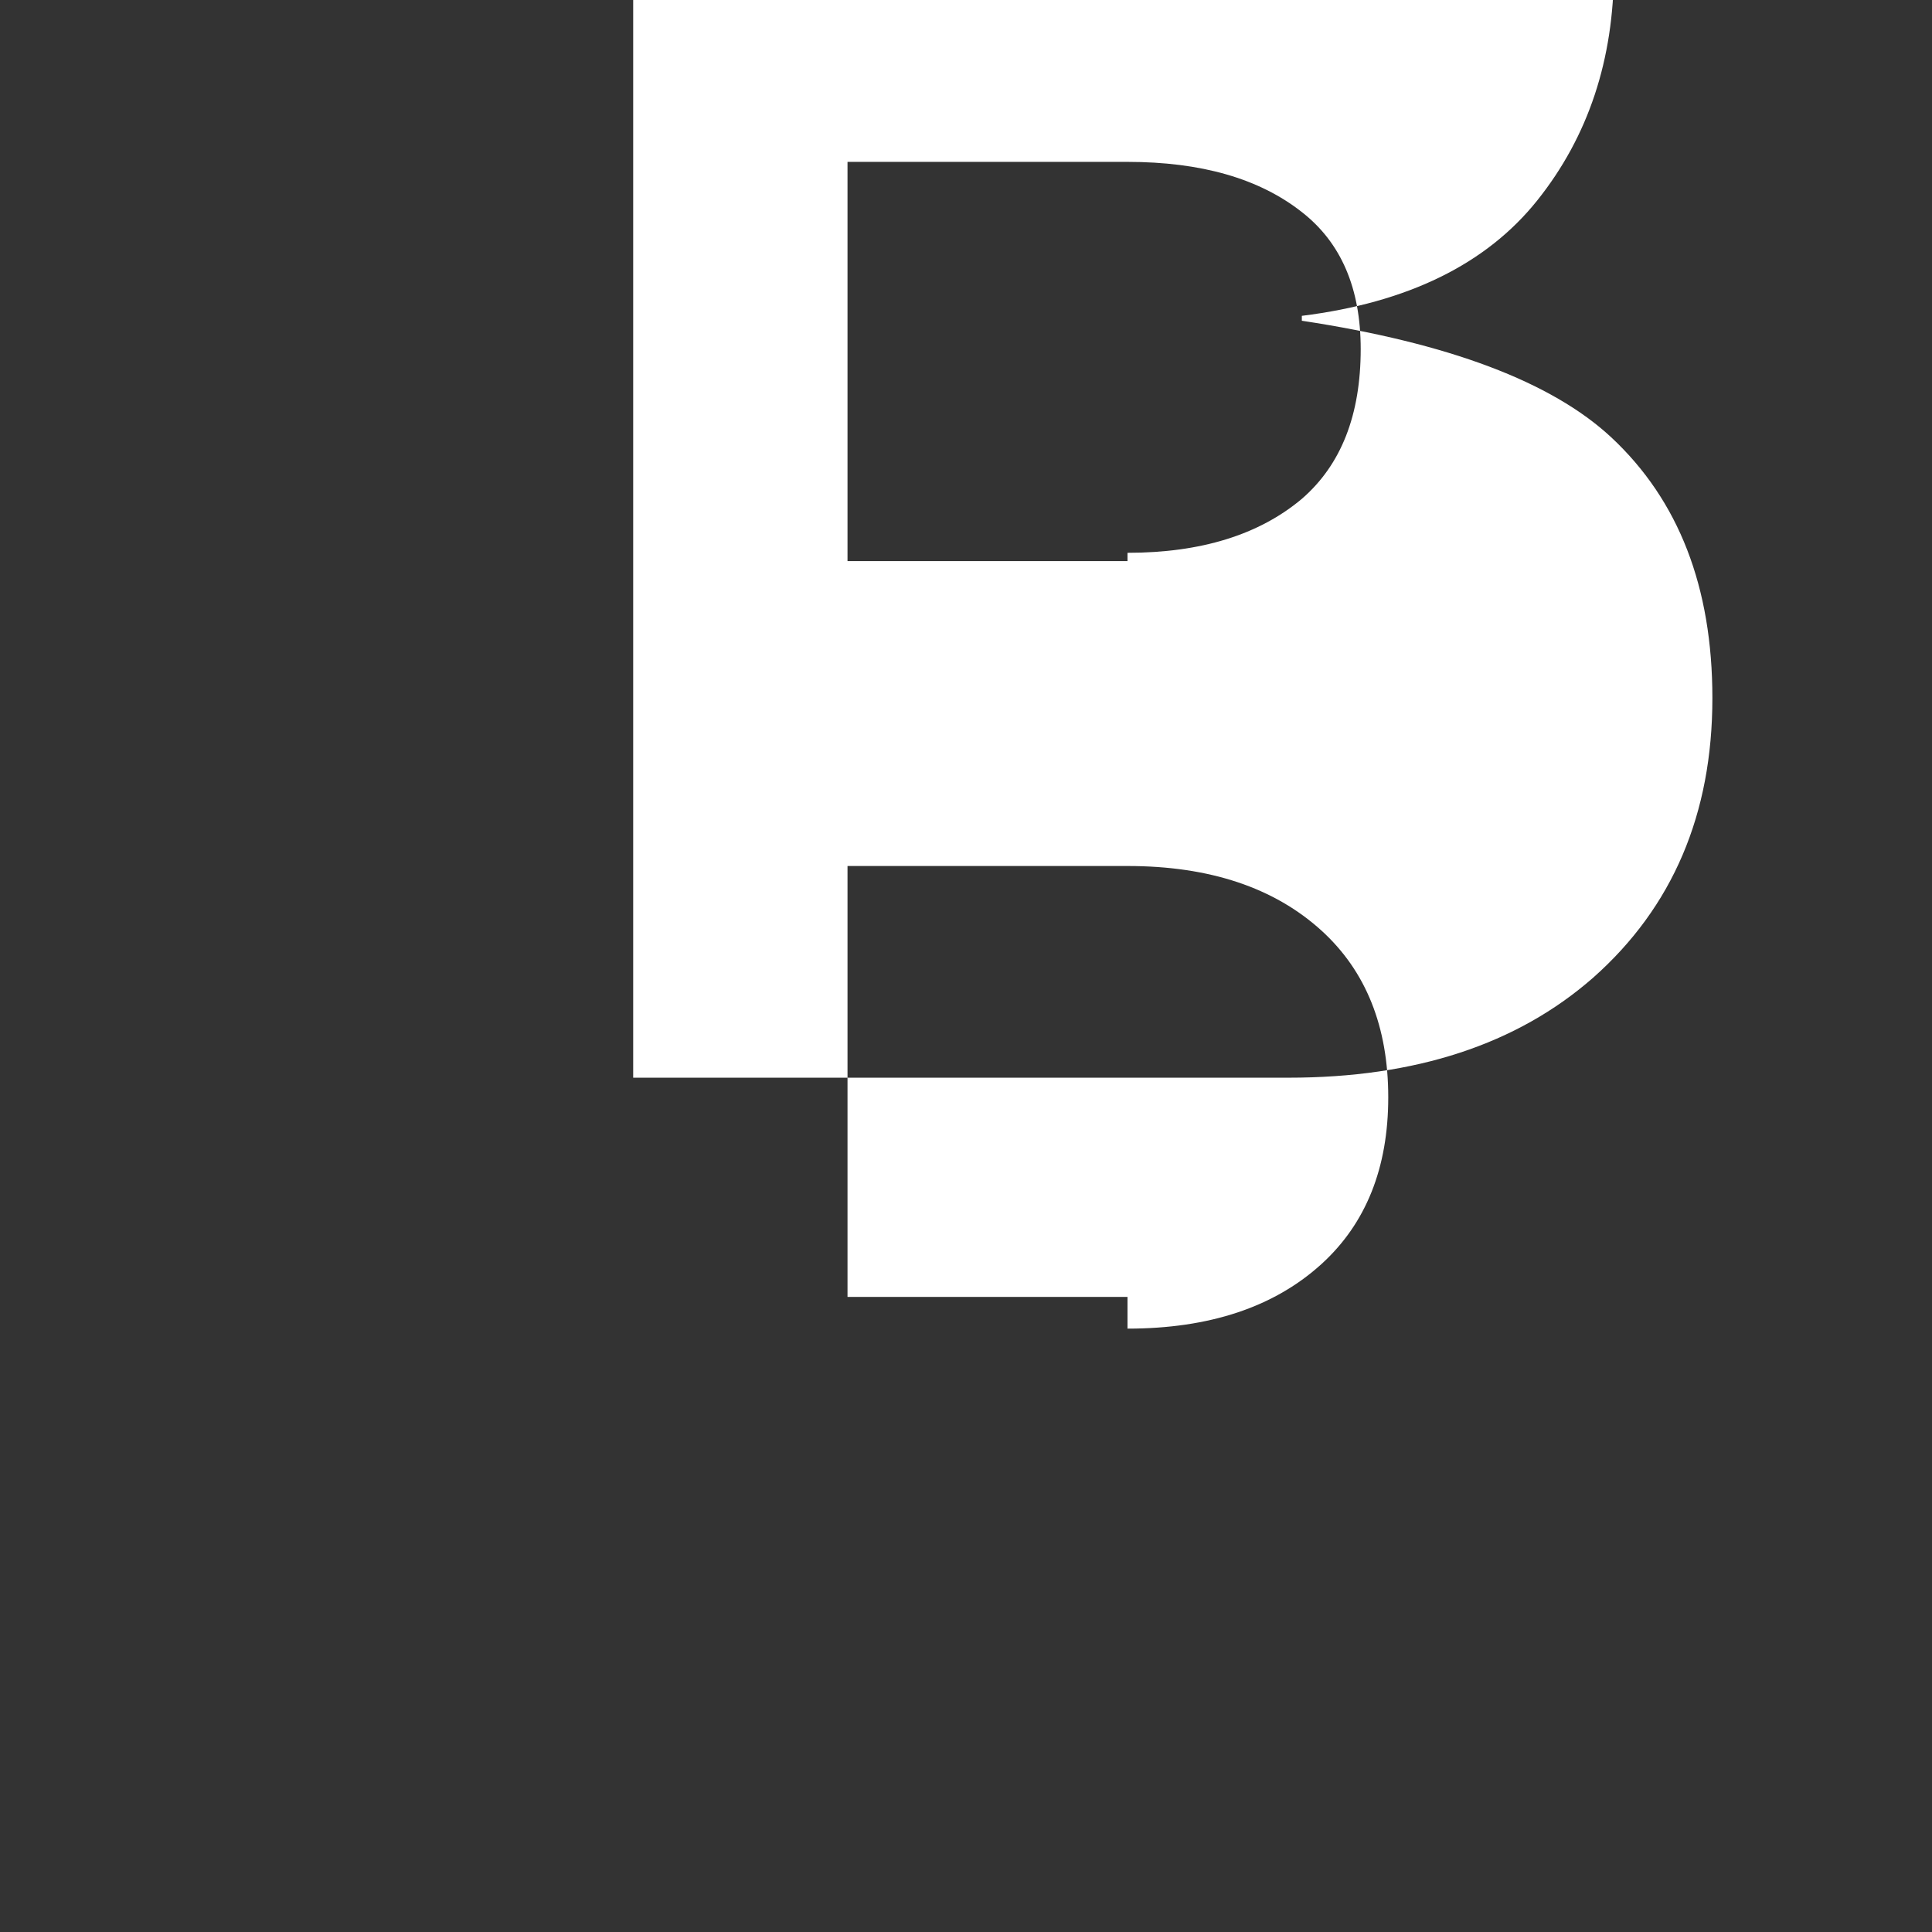 <svg xmlns="http://www.w3.org/2000/svg" viewBox="0 0 512 512" fill="white">
  <rect x="0" y="0" width="512" height="512" fill="#333333" stroke="none"/>
  <path d="M341.5 285.6c33.6 0 60.5-8.8 80.7-26.5 21.1-18.7 31.6-43.4 31.6-74.1 0-29.4-8.9-52.4-26.8-69.1-15.8-14.7-43.1-25-82-30.9v-1.3c28.1-3.5 48.9-13.7 62.4-30.6 13.5-16.9 20.3-37.3 20.3-61.2 0-28.1-9.3-50.6-27.9-67.6-17.8-15.8-45.1-23.7-82-23.7h-150V285.6h173.7zm-42.7-136.9h-74.2V42.9h74.2c19.5 0 34.9 4.4 46.2 13.3 10.4 8.1 15.6 20.2 15.6 36.3 0 17.5-5.2 30.7-15.6 39.7-11.3 9.5-26.7 14.3-46.2 14.3zm0 195h-74.2v-114.2h74.2c21.7 0 38.9 5.7 51.5 17.2 11.7 10.7 17.6 25.4 17.6 44.1 0 18.7-5.9 33.4-17.6 44.1-12.6 11.5-29.8 17.2-51.5 17.2z"/>
</svg> 